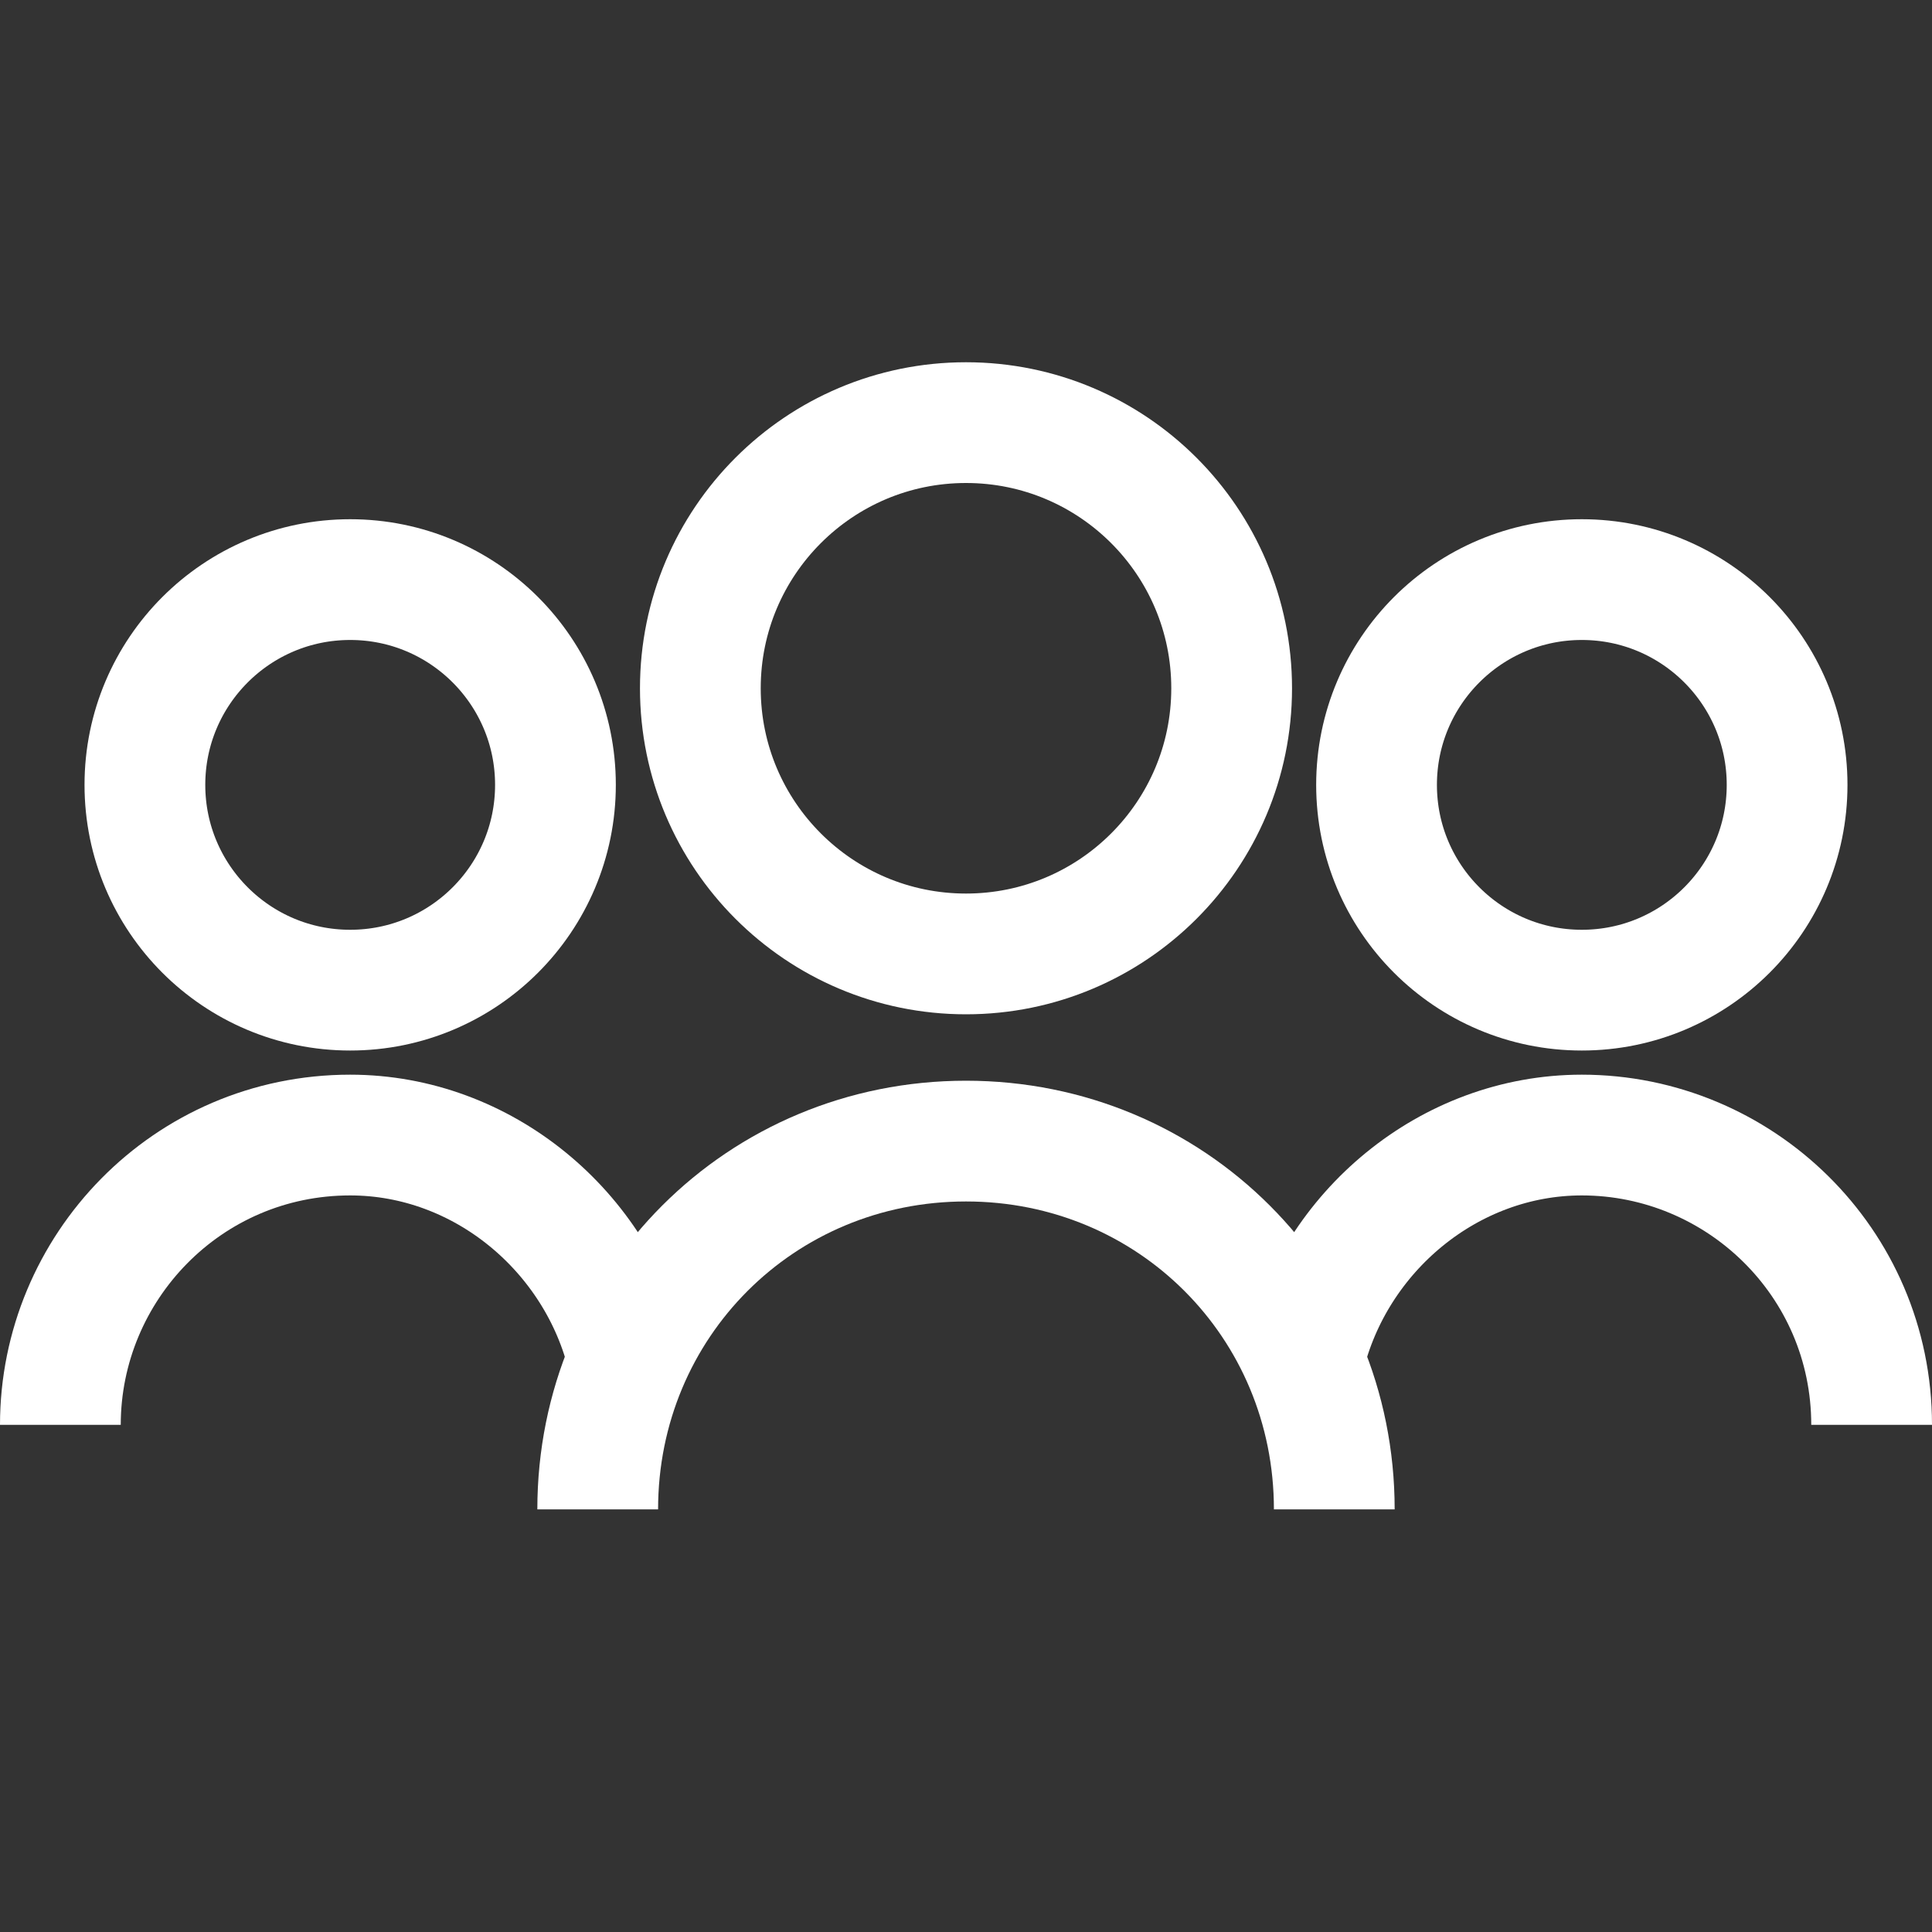 <?xml version="1.0" encoding="utf-8"?>
<svg version="1.1" id="Layer_1" xmlns="http://www.w3.org/2000/svg" xmlns:xlink="http://www.w3.org/1999/xlink" x="0px" y="0px"
	 viewBox="0 0 32 32" style="enable-background:new 0 0 32 32;" xml:space="preserve">
<rect x="0" y="0" width="32" height="32" fill="#333333" stroke="none"/>
<style type="text/css">
	.results-icon{fill-rule:evenodd;clip-rule:evenodd;fill:none;stroke:#FFFFFF;stroke-width:2;}	
</style>
<title>child_family</title>
<desc>Created with Sketch.</desc>
<g>
	<circle class="results-icon" cx="16" cy="11.4" r="4.4"/>
	<circle class="results-icon" cx="26.2" cy="13" r="3.4"/>
	<circle class="results-icon" cx="5.8" cy="13" r="3.4"/>
	<g>
		<path class="results-icon" d="M9.9,25c0-3.4,2.7-6.1,6.1-6.1s6.1,2.7,6.1,6.1"/>
		<path class="results-icon" d="M21.6,22.5c0.5-2.1,2.4-3.7,4.6-3.7c2.6,0,4.8,2.1,4.8,4.8"/>
		<path class="results-icon" d="M10.4,22.5c-0.5-2.1-2.4-3.7-4.6-3.7C3.1,18.8,1,21,1,23.6"/>
	</g>
</g>
</svg>
